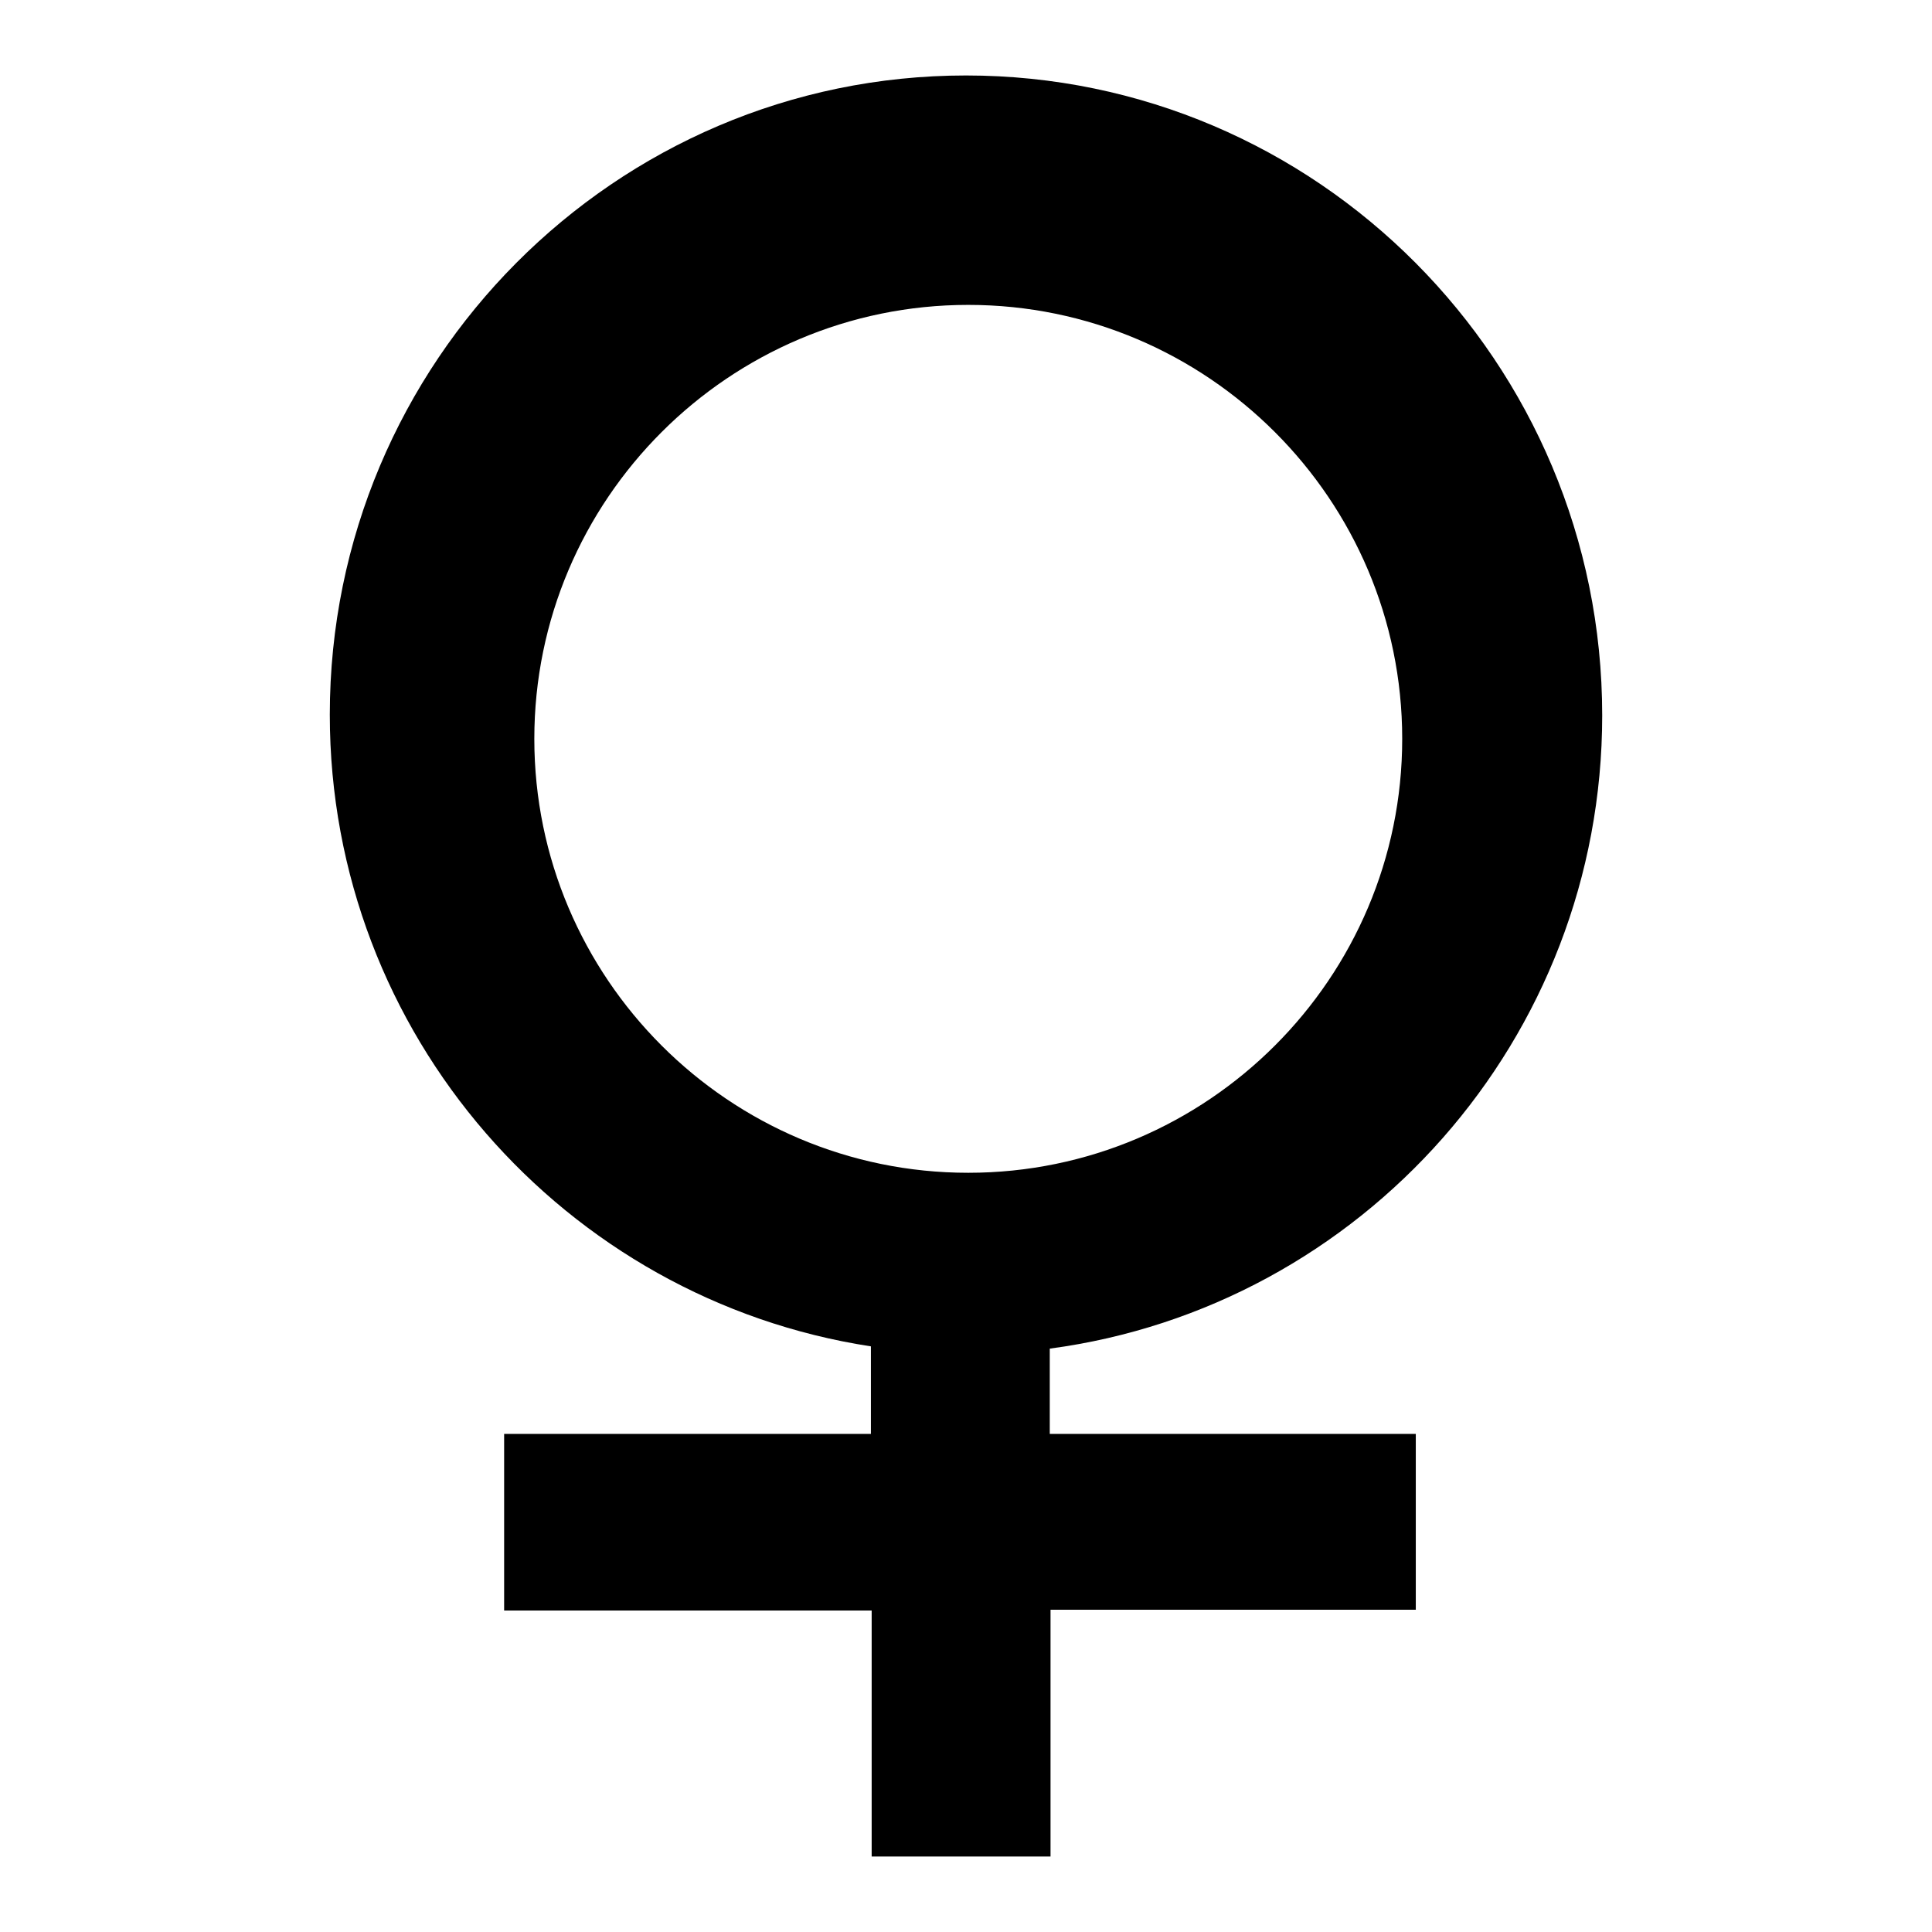 <?xml version="1.0" encoding="utf-8"?>
<!-- Svg Vector Icons : http://www.onlinewebfonts.com/icon -->
<!DOCTYPE svg PUBLIC "-//W3C//DTD SVG 1.1//EN" "http://www.w3.org/Graphics/SVG/1.1/DTD/svg11.dtd">
<svg version="1.1" xmlns="http://www.w3.org/2000/svg" xmlns:xlink="http://www.w3.org/1999/xlink" x="0px" y="0px" viewBox="0 0 256 256" enable-background="new 0 0 256 256" xml:space="preserve">
<g><g><path fill="#000000" d="M139.1,178.7c41.3-5.5,73.2-41,73.2-83.9C212.3,48,174.5,10,128,10S43.7,48,43.7,94.7c0,42.4,31.2,77.5,71.7,83.7V190H66.8v23.4h48.7V246h23.7v-32.7h48.4V190h-48.5V178.7L139.1,178.7z M128.3,40.4c31.7,0,57.5,25.8,57.5,57.5c0,31.7-25.8,57.5-57.5,57.5c-31.7,0-57.5-25.8-57.5-57.5C70.8,66.2,96.6,40.4,128.3,40.4z"/></g></g>
</svg>